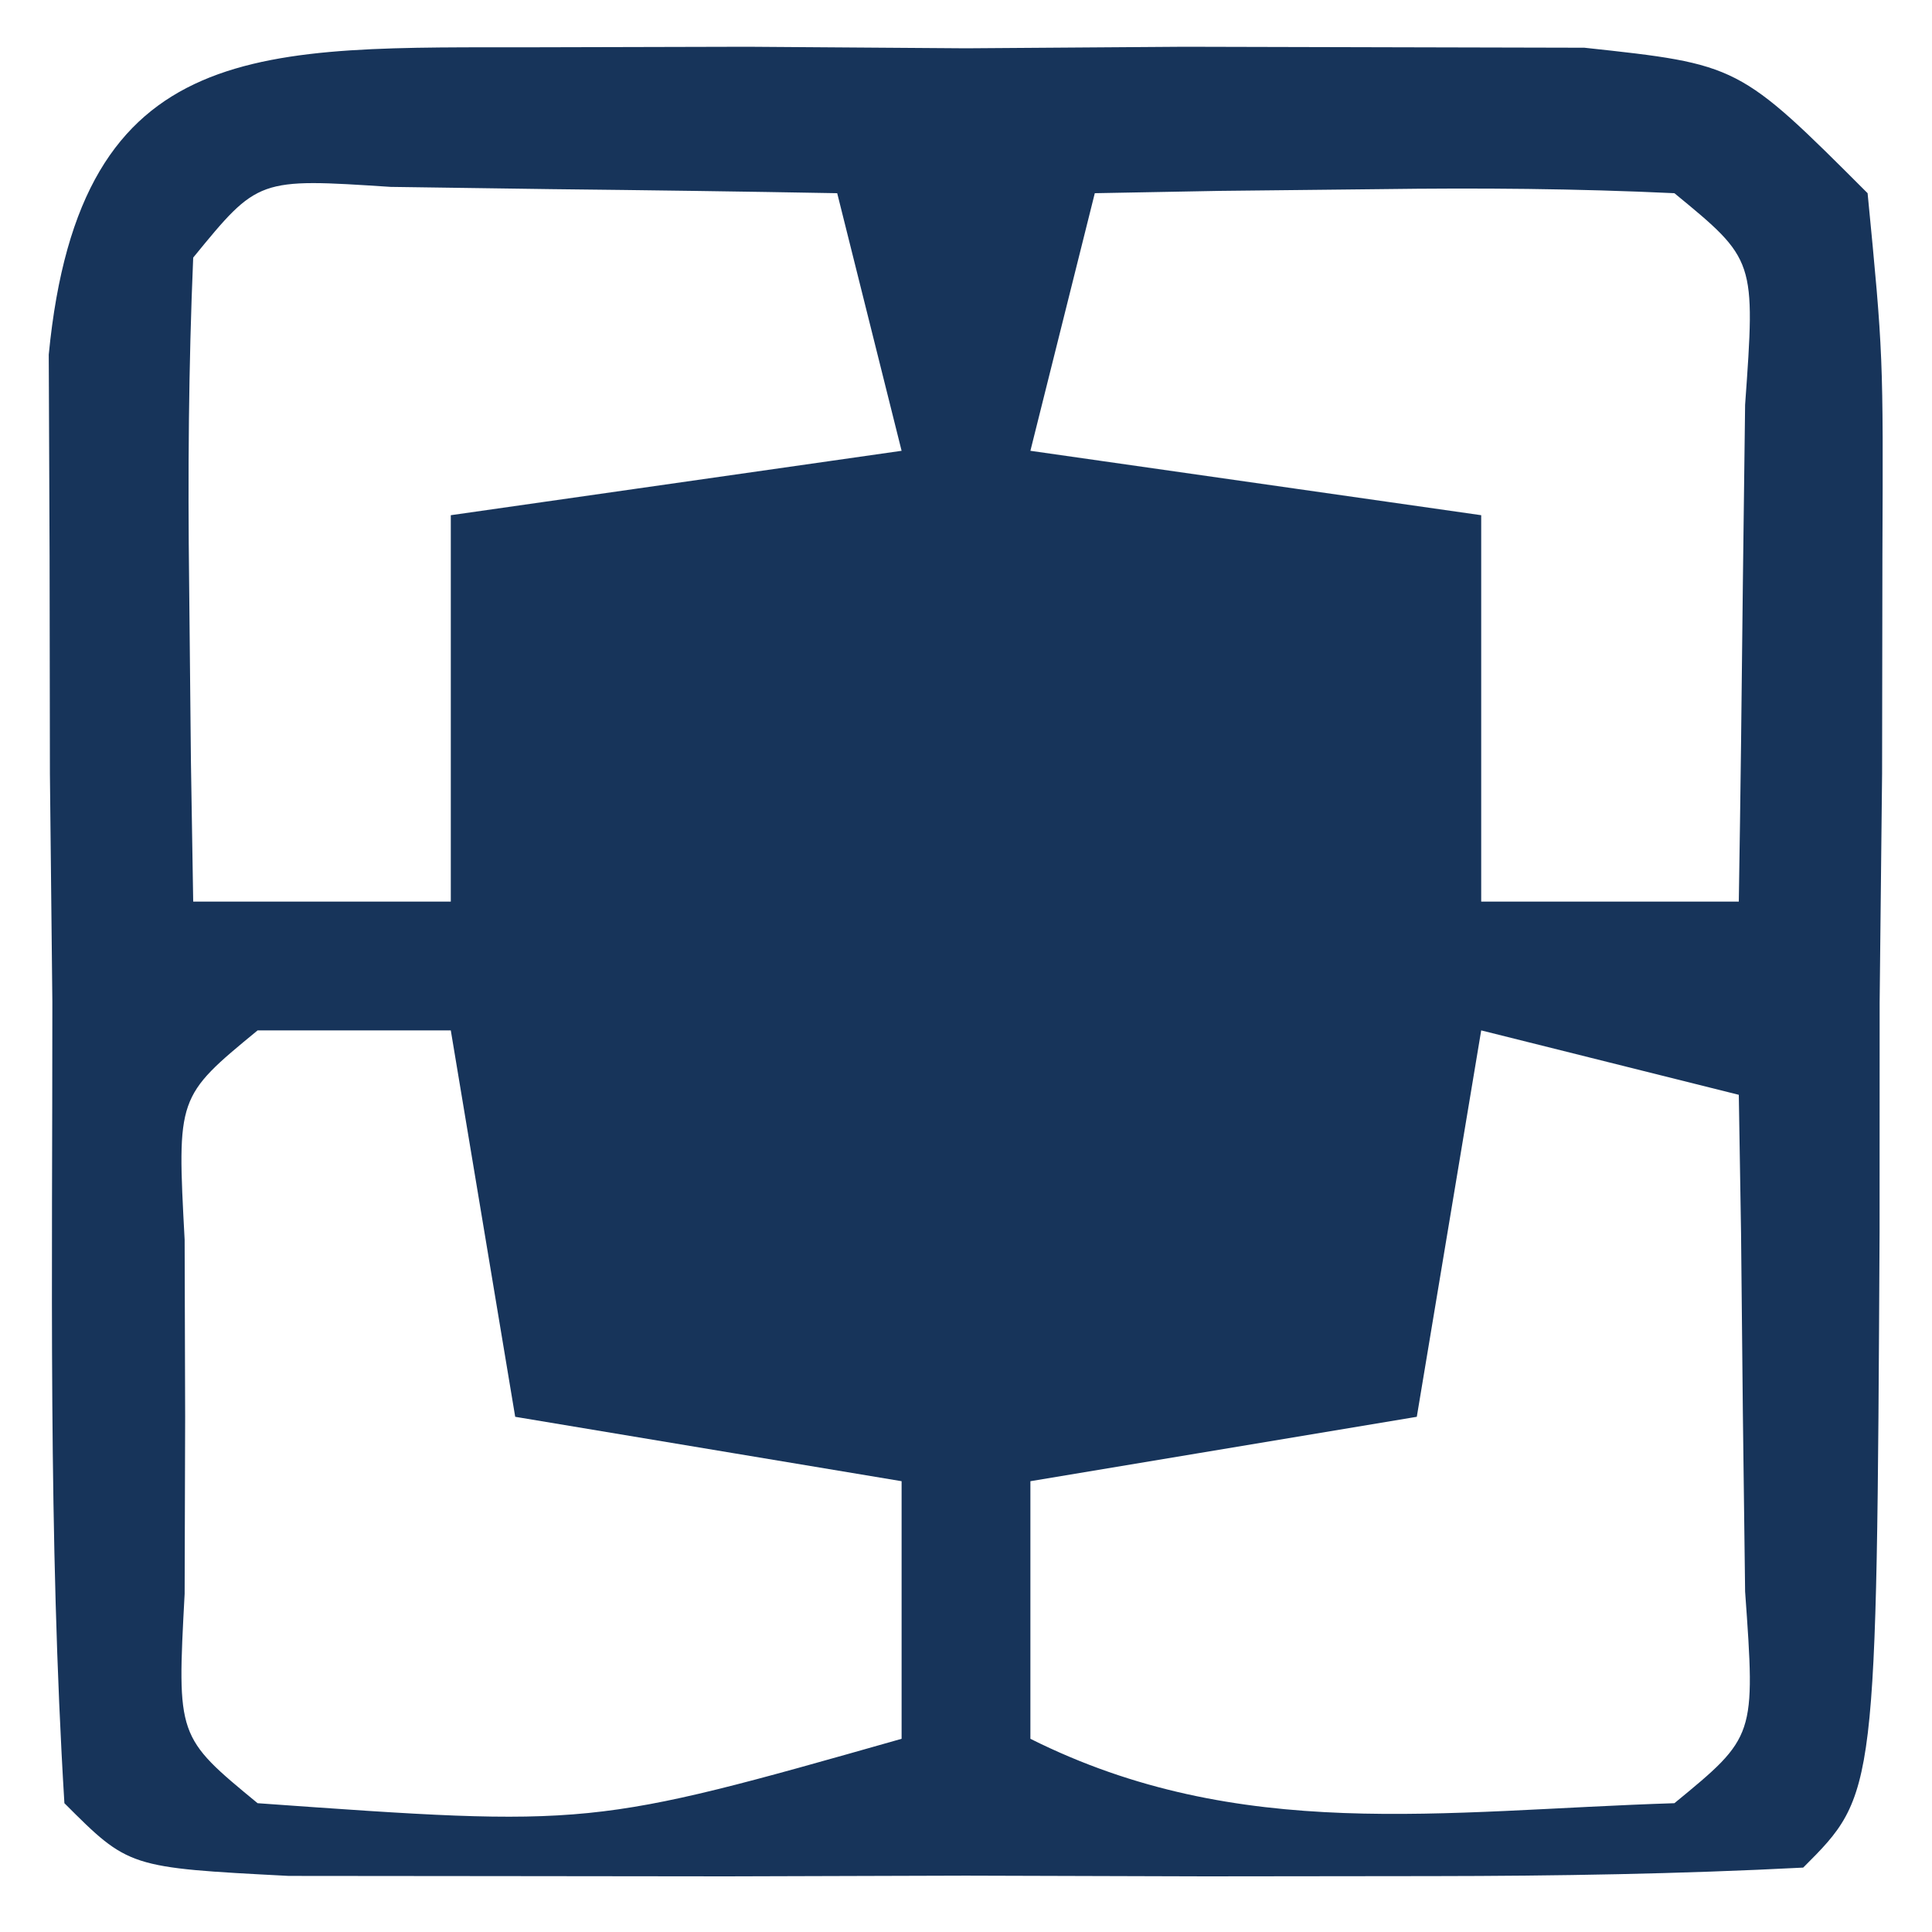 <?xml version="1.0" encoding="UTF-8"?>
<svg version="1.1" xmlns="http://www.w3.org/2000/svg" width="30" height="30">
<path d="M0 0 C1.067 -0.003 2.135 -0.005 3.234 -0.008 C4.913 0.004 4.913 0.004 6.625 0.016 C7.744 0.008 8.863 0 10.016 -0.008 C11.083 -0.005 12.15 -0.003 13.25 0 C14.232 0.002 15.215 0.005 16.227 0.007 C18.625 0.266 18.625 0.266 20.625 2.266 C20.868 4.772 20.868 4.772 20.855 7.895 C20.854 9.012 20.852 10.128 20.85 11.279 C20.831 13.036 20.831 13.036 20.812 14.828 C20.812 16.003 20.811 17.178 20.811 18.389 C20.765 27.126 20.765 27.126 19.625 28.266 C17.71 28.365 15.792 28.396 13.875 28.398 C12.71 28.4 11.544 28.401 10.344 28.402 C9.117 28.398 7.889 28.395 6.625 28.391 C4.784 28.396 4.784 28.396 2.906 28.402 C1.741 28.401 0.576 28.4 -0.625 28.398 C-1.703 28.397 -2.78 28.396 -3.891 28.395 C-6.375 28.266 -6.375 28.266 -7.375 27.266 C-7.628 23.126 -7.56 18.975 -7.562 14.828 C-7.575 13.657 -7.587 12.486 -7.6 11.279 C-7.602 10.162 -7.603 9.045 -7.605 7.895 C-7.61 6.864 -7.614 5.833 -7.618 4.772 C-7.134 -0.219 -4.296 0.01 0 0 Z M-5.375 3.266 C-5.447 4.952 -5.459 6.641 -5.438 8.328 C-5.428 9.247 -5.419 10.166 -5.41 11.113 C-5.399 11.824 -5.387 12.534 -5.375 13.266 C-4.055 13.266 -2.735 13.266 -1.375 13.266 C-1.375 11.286 -1.375 9.306 -1.375 7.266 C2.09 6.771 2.09 6.771 5.625 6.266 C5.295 4.946 4.965 3.626 4.625 2.266 C3.146 2.239 1.667 2.219 0.188 2.203 C-0.636 2.192 -1.46 2.18 -2.309 2.168 C-4.367 2.033 -4.367 2.033 -5.375 3.266 Z M8.625 2.266 C8.295 3.586 7.965 4.906 7.625 6.266 C9.935 6.596 12.245 6.926 14.625 7.266 C14.625 9.246 14.625 11.226 14.625 13.266 C15.945 13.266 17.265 13.266 18.625 13.266 C18.652 11.62 18.671 9.974 18.688 8.328 C18.699 7.412 18.711 6.495 18.723 5.551 C18.884 3.3 18.884 3.3 17.625 2.266 C16.106 2.194 14.583 2.182 13.062 2.203 C11.823 2.217 11.823 2.217 10.559 2.23 C9.601 2.248 9.601 2.248 8.625 2.266 Z M-4.375 15.266 C-5.627 16.296 -5.627 16.296 -5.508 18.516 C-5.505 19.423 -5.503 20.331 -5.5 21.266 C-5.503 22.173 -5.505 23.081 -5.508 24.016 C-5.627 26.235 -5.627 26.235 -4.375 27.266 C0.802 27.636 0.802 27.636 5.625 26.266 C5.625 24.946 5.625 23.626 5.625 22.266 C2.655 21.771 2.655 21.771 -0.375 21.266 C-0.705 19.286 -1.035 17.306 -1.375 15.266 C-2.365 15.266 -3.355 15.266 -4.375 15.266 Z M14.625 15.266 C14.295 17.246 13.965 19.226 13.625 21.266 C11.645 21.596 9.665 21.926 7.625 22.266 C7.625 23.586 7.625 24.906 7.625 26.266 C10.878 27.892 14.017 27.38 17.625 27.266 C18.884 26.232 18.884 26.232 18.723 23.98 C18.711 23.064 18.699 22.147 18.688 21.203 C18.674 19.824 18.674 19.824 18.66 18.418 C18.649 17.708 18.637 16.997 18.625 16.266 C17.305 15.936 15.985 15.606 14.625 15.266 Z " fill="#17345A" transform="translate(8.375,0.734)"/>
</svg>

